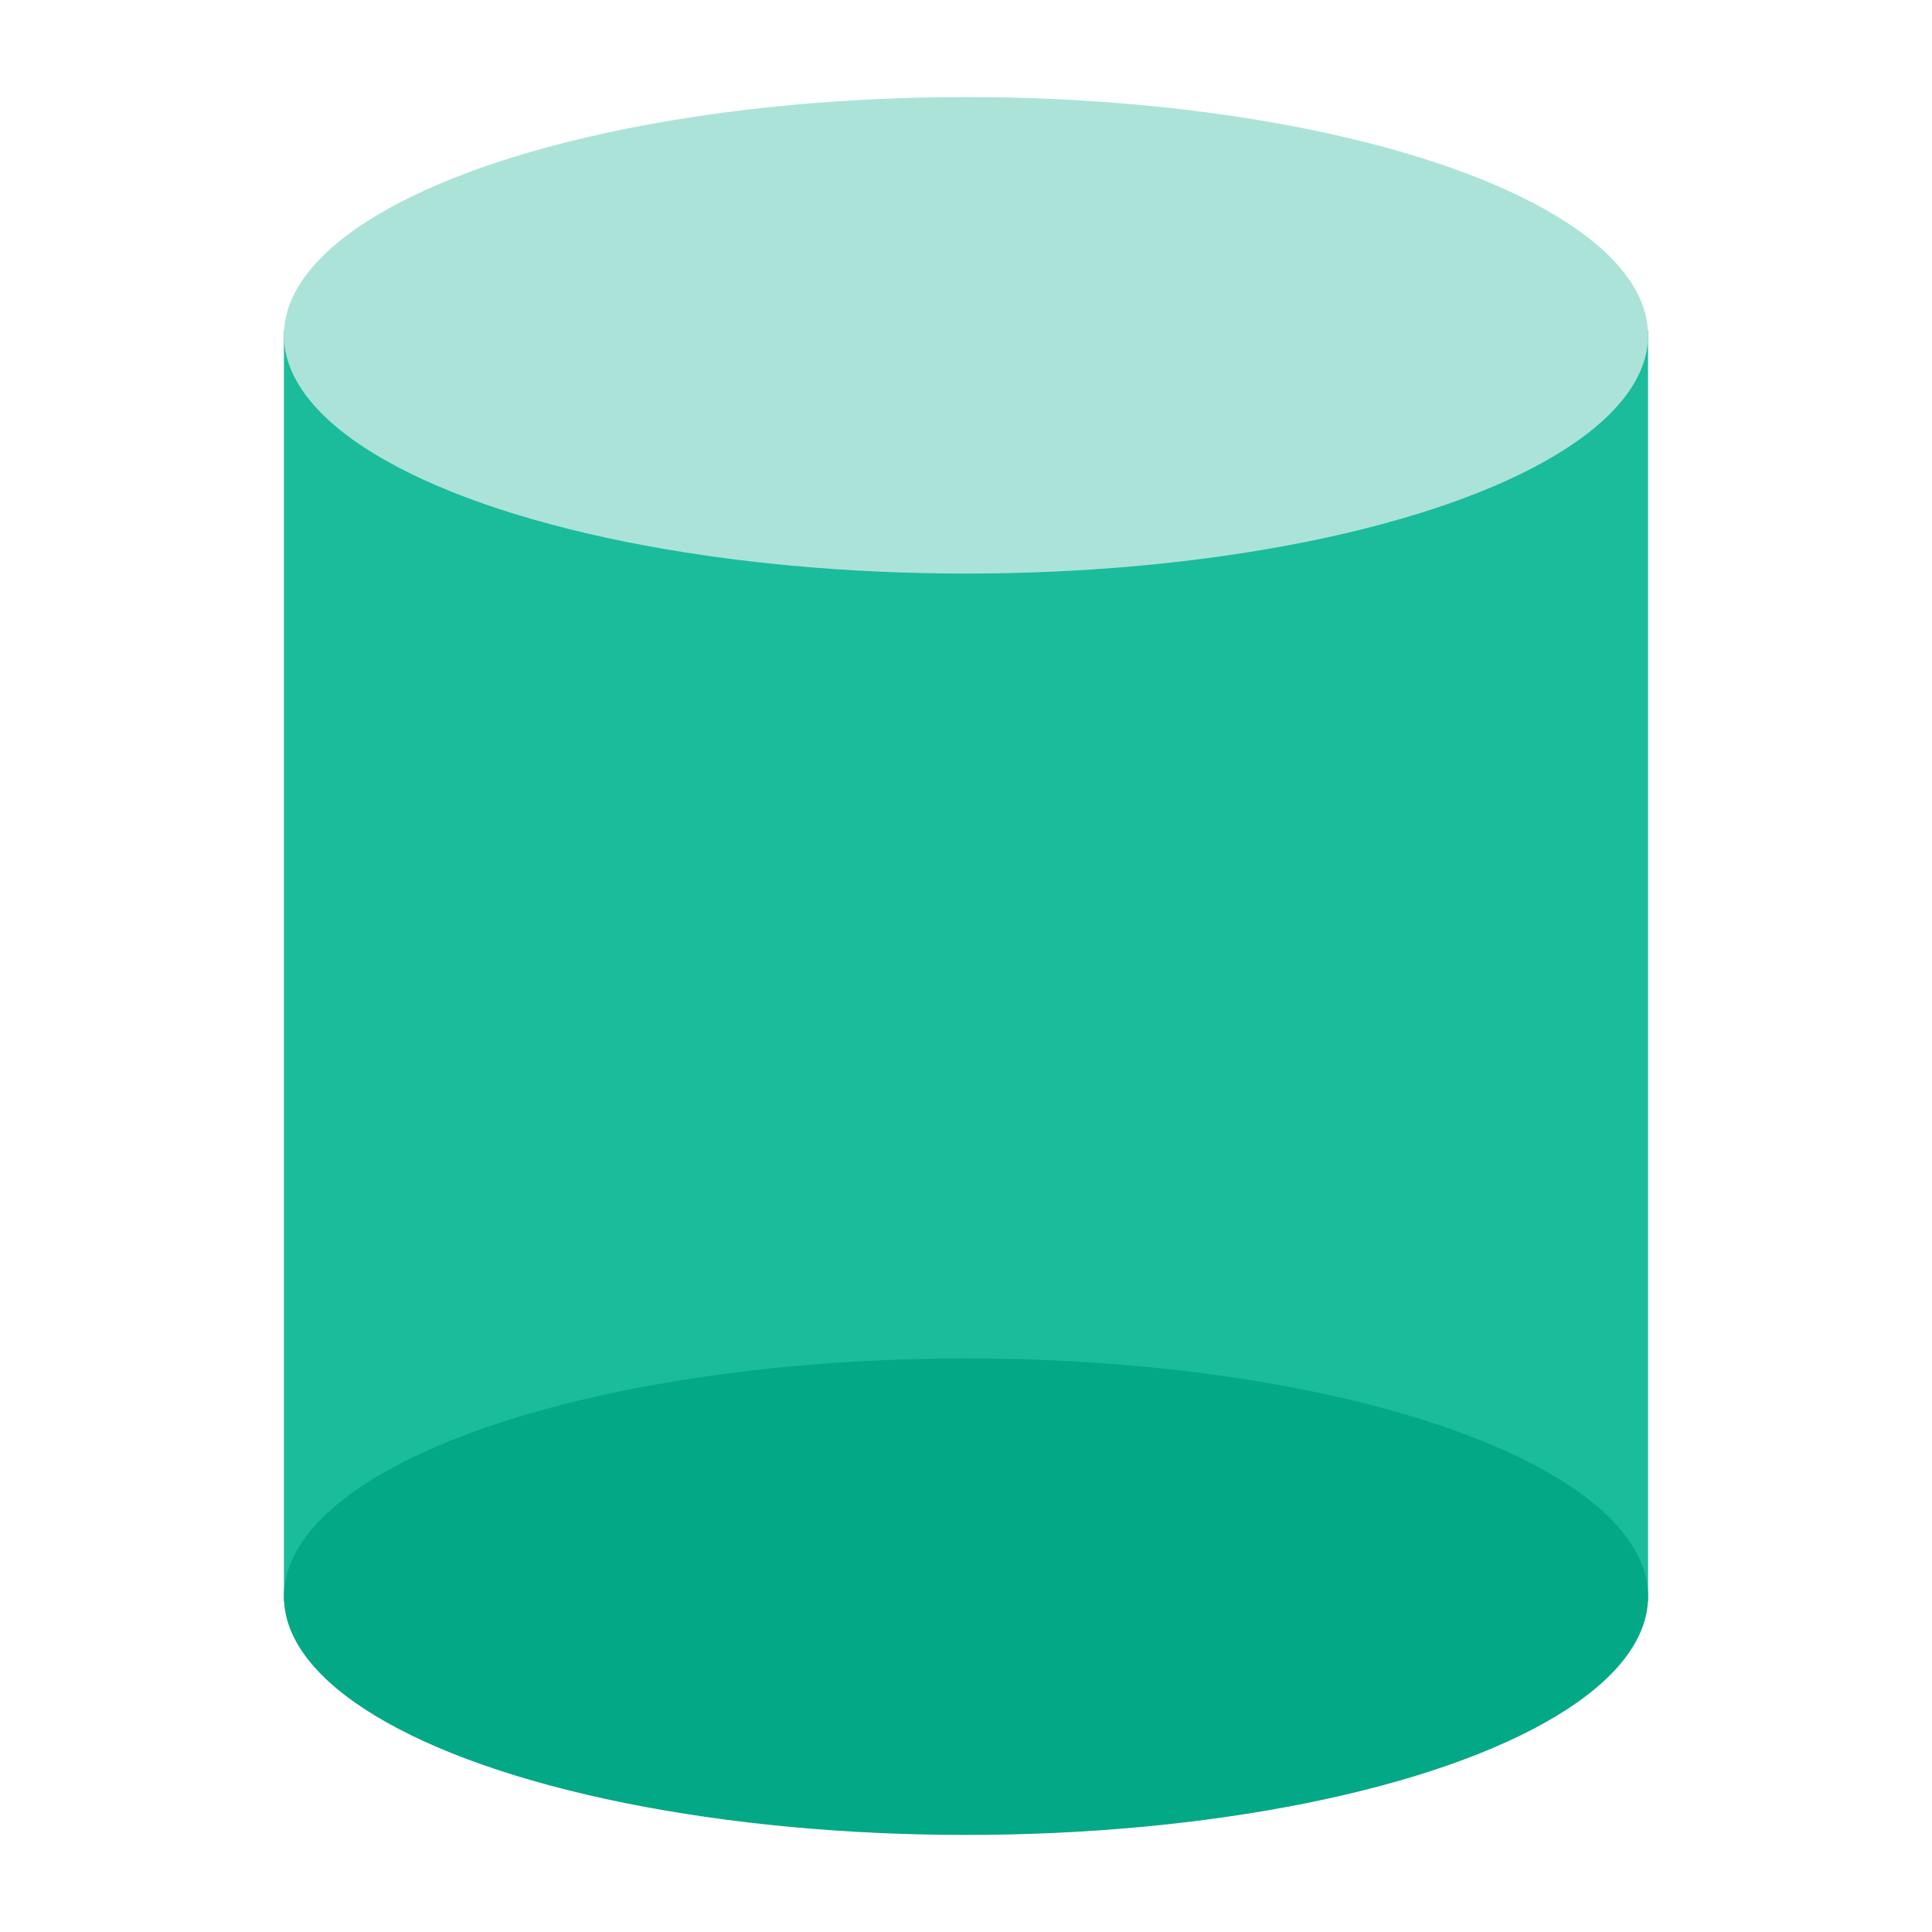 <svg width="116" height="116" viewBox="0 0 116 116" fill="none" xmlns="http://www.w3.org/2000/svg">
<rect x="17.047" y="19.852" width="81.905" height="76.295" fill="#1ABC9C"/>
<ellipse cx="58" cy="20.133" rx="40.953" ry="14.305" fill="#ACE3D9"/>
<ellipse cx="58" cy="95.867" rx="40.953" ry="14.305" fill="#03A887"/>
</svg>
